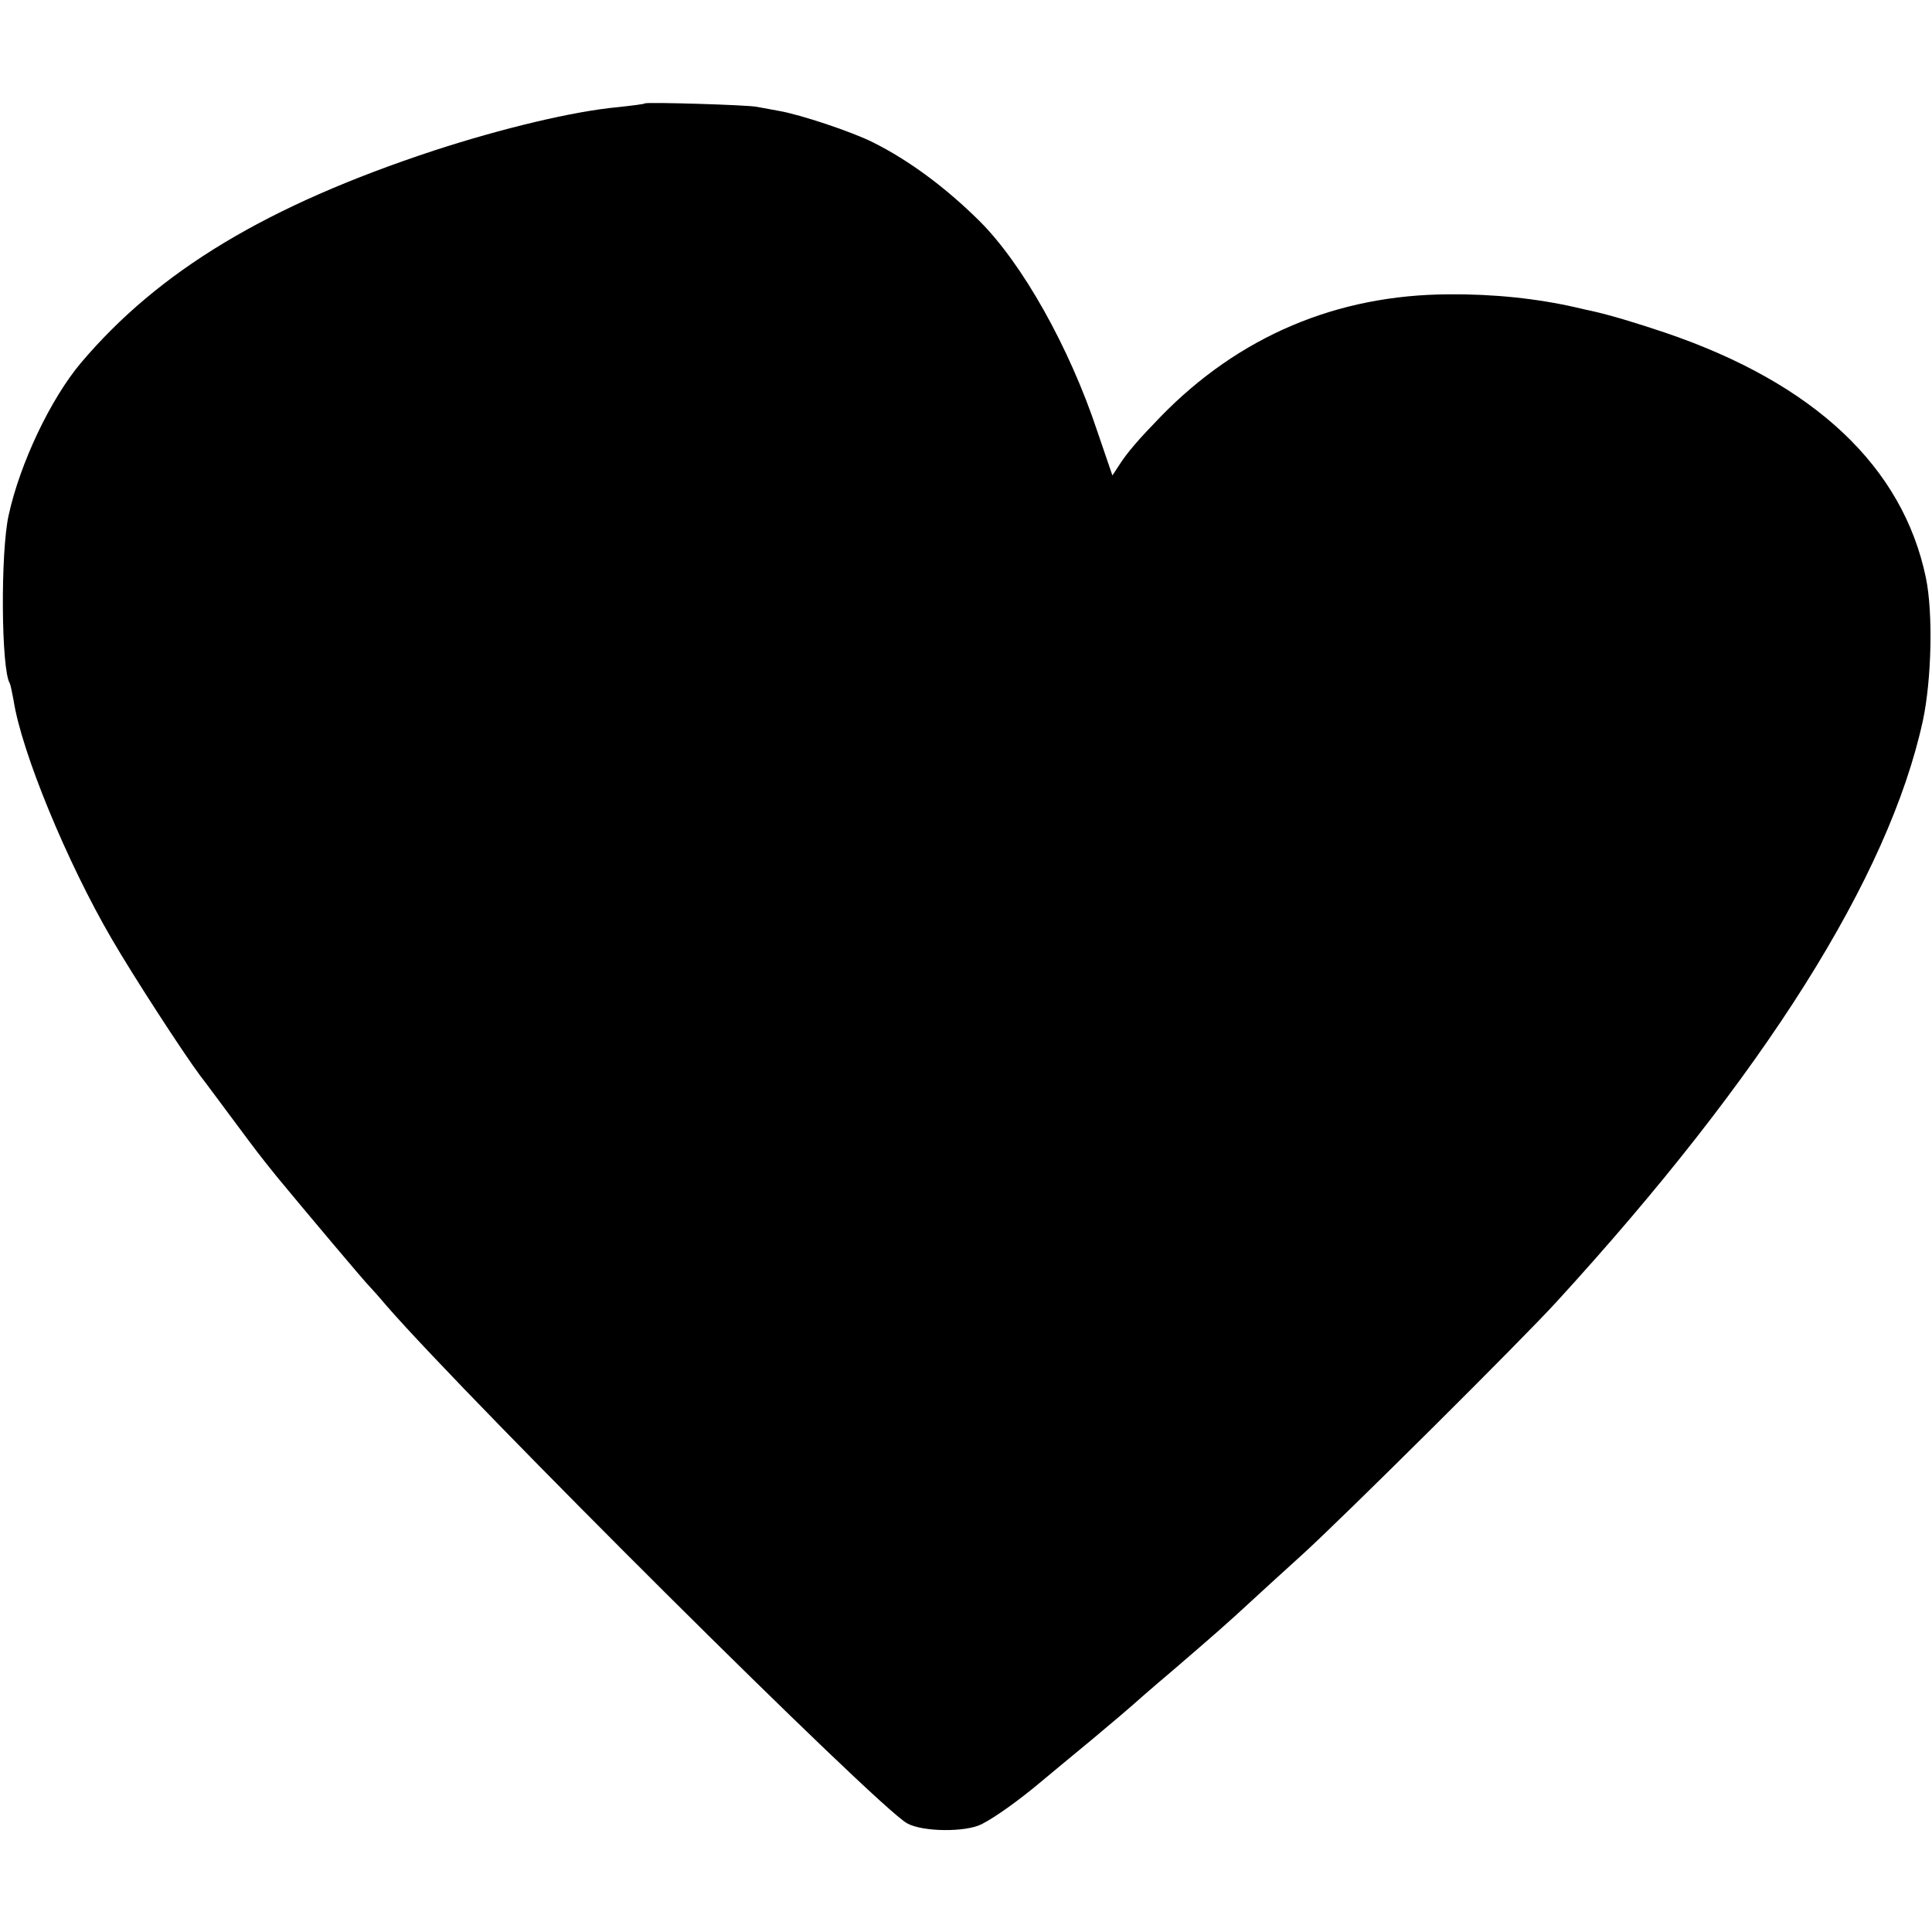 <?xml version="1.0" standalone="no"?>
<!DOCTYPE svg PUBLIC "-//W3C//DTD SVG 20010904//EN"
 "http://www.w3.org/TR/2001/REC-SVG-20010904/DTD/svg10.dtd">
<svg version="1.0" xmlns="http://www.w3.org/2000/svg"
 width="512pt" height="512pt" viewBox="0 0 512 512"
 preserveAspectRatio="xMidYMid meet">
<g transform="translate(0,512) scale(0.1,-0.1)"
fill="#000000" stroke="none">
<path d="M1709 4846 c-2 -2 -35 -6 -72 -10 -118 -11 -306 -56 -487 -115 -443
-146 -729 -319 -935 -562 -81 -96 -162 -267 -192 -404 -22 -98 -20 -410 3
-446 2 -4 6 -24 10 -45 21 -137 142 -430 260 -632 58 -100 188 -300 234 -362
15 -19 53 -71 86 -115 67 -90 69 -93 119 -155 71 -86 235 -281 245 -290 3 -3
23 -25 44 -50 222 -255 1302 -1330 1380 -1372 41 -23 156 -24 198 -2 37 19 98
63 153 109 22 18 85 71 140 116 55 46 102 86 105 89 3 3 52 46 110 95 107 92
147 127 204 180 18 17 80 73 137 125 106 96 583 570 674 670 550 601 881 1126
971 1541 23 109 27 284 8 377 -61 295 -296 516 -690 650 -80 27 -147 47 -196
58 -10 2 -28 6 -40 9 -105 24 -219 36 -338 35 -297 -1 -557 -111 -765 -325
-58 -60 -87 -93 -110 -129 l-17 -26 -40 117 c-74 223 -199 445 -313 558 -90
89 -186 160 -282 208 -56 28 -191 73 -248 83 -22 4 -49 9 -60 11 -25 5 -291
13 -296 9z"/>
</g>
</svg>
